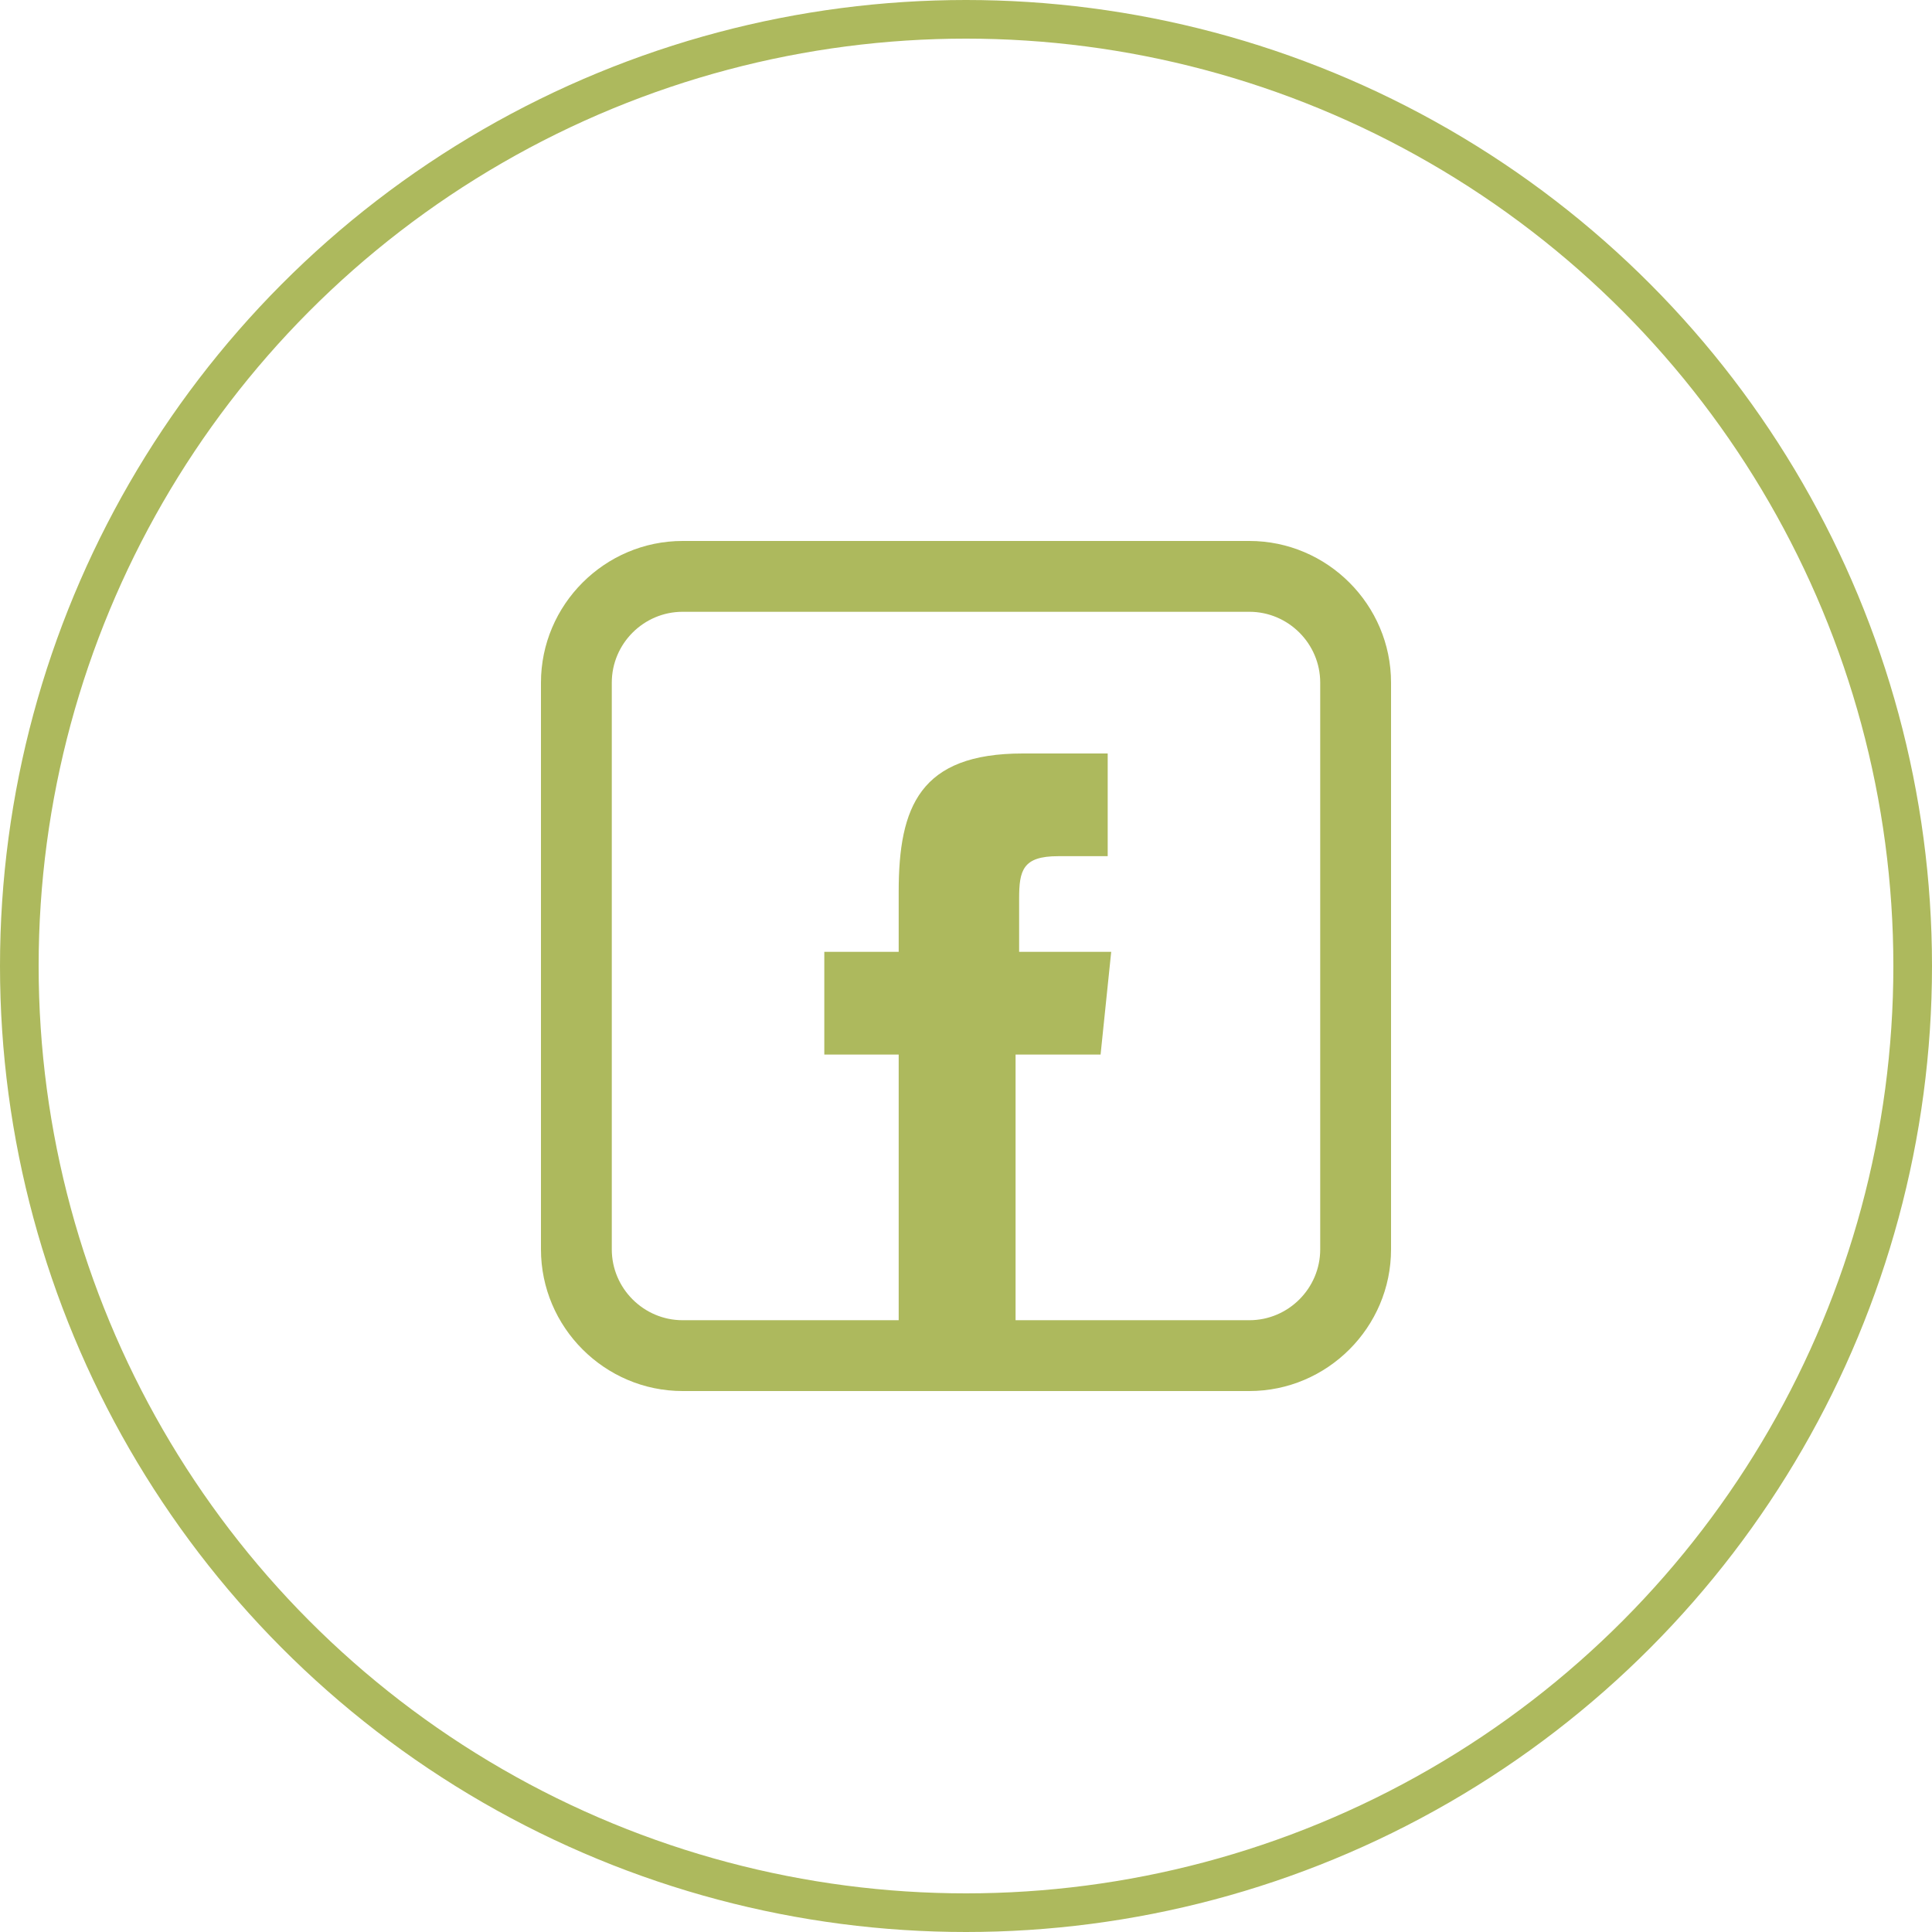 <svg width="50" height="50" viewBox="0 0 50 50" fill="none" xmlns="http://www.w3.org/2000/svg">
<path d="M32.333 14H17.667C15.65 14 14 15.65 14 17.667V32.333C14 34.35 15.65 36 17.667 36H32.333C34.35 36 36 34.35 36 32.333V17.667C36 15.65 34.35 14 32.333 14ZM34.167 32.333C34.167 33.342 33.342 34.167 32.333 34.167H26.283V27.292H28.483L28.758 24.633H26.375V23.258C26.375 22.525 26.467 22.158 27.383 22.158H28.667V19.5H26.467C23.808 19.5 23.258 20.875 23.258 23.075V24.633H21.333V27.292H23.258V34.167H17.667C16.658 34.167 15.833 33.342 15.833 32.333V17.667C15.833 16.658 16.658 15.833 17.667 15.833H32.333C33.342 15.833 34.167 16.658 34.167 17.667V32.333Z" fill="#ADB95D"/>
<circle cx="25" cy="25" r="24.5" stroke="#ADB95D"/>
</svg>
